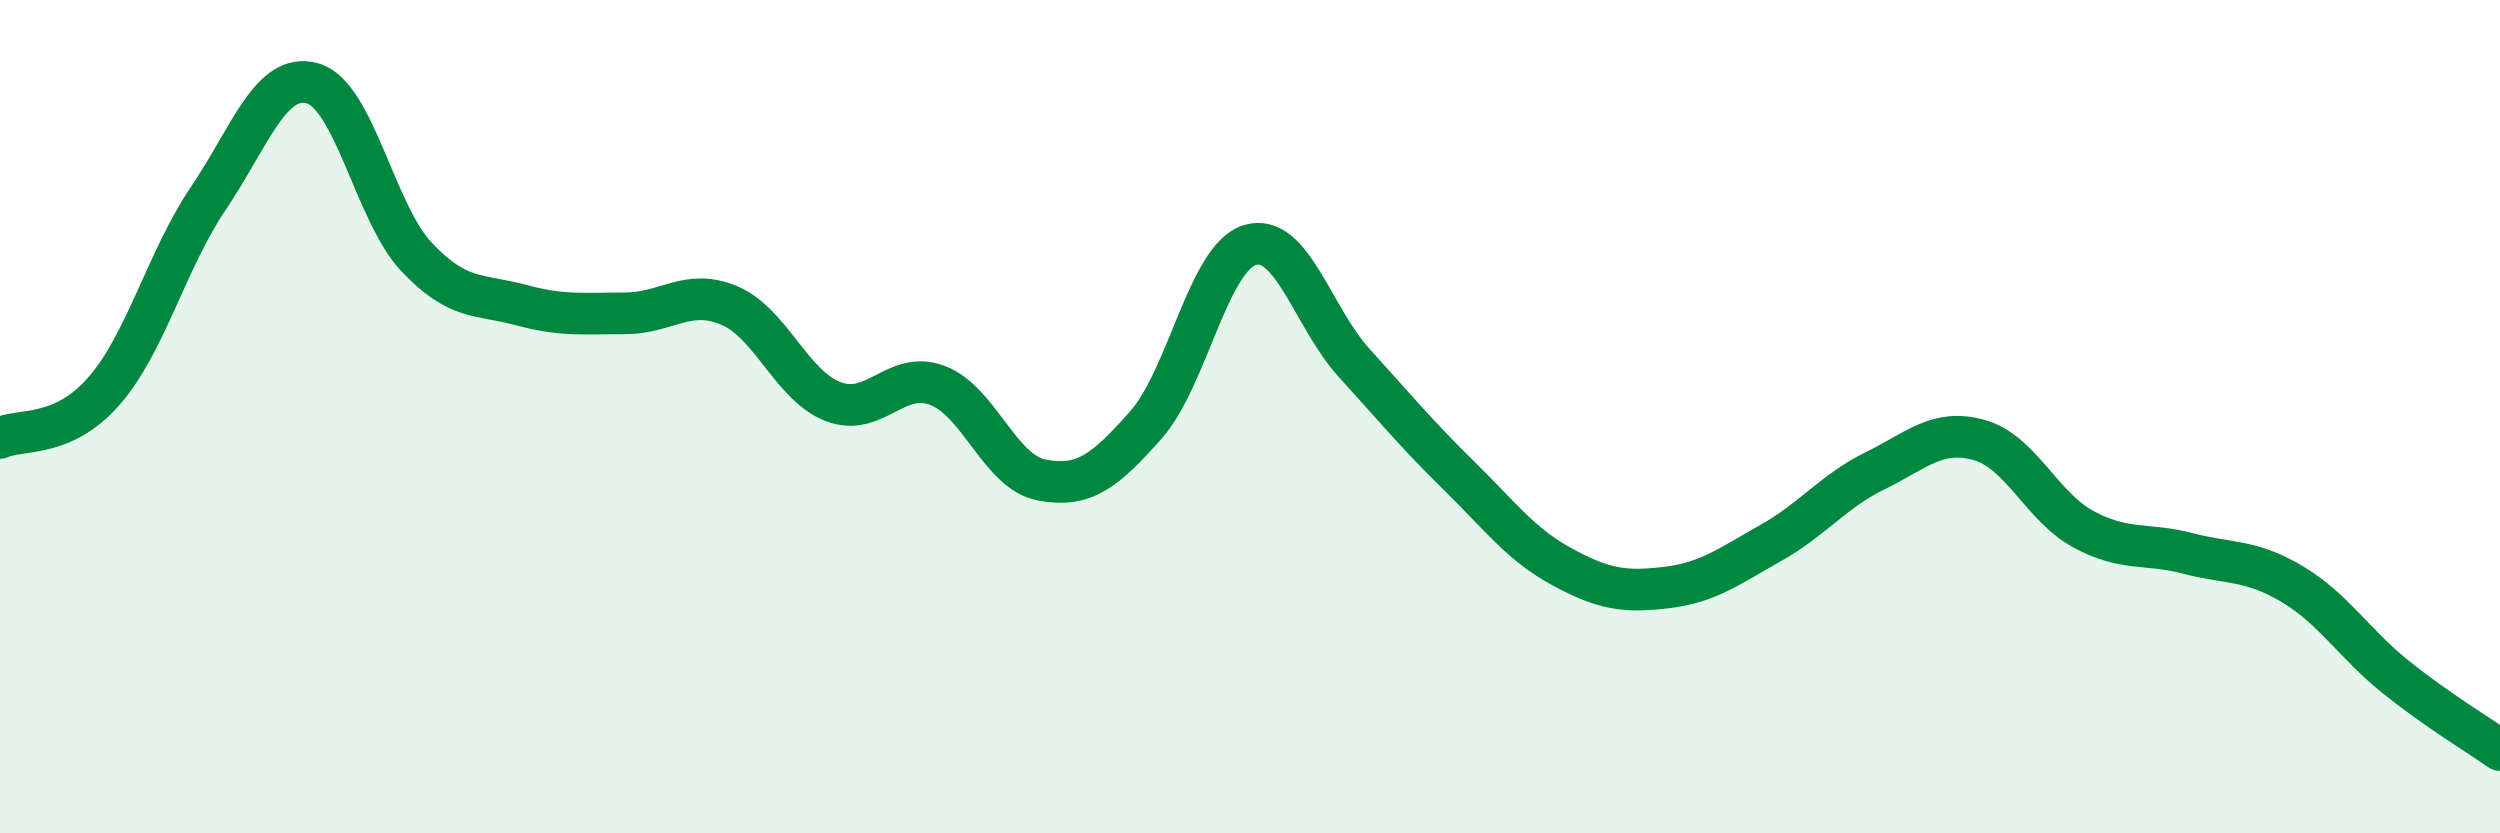 
    <svg width="60" height="20" viewBox="0 0 60 20" xmlns="http://www.w3.org/2000/svg">
      <path
        d="M 0,10.51 C 0.5,10.28 1.5,10.53 2.5,9.38 C 3.5,8.23 4,6.24 5,4.76 C 6,3.28 6.5,1.72 7.5,2 C 8.5,2.28 9,5.11 10,6.17 C 11,7.23 11.5,7.05 12.5,7.32 C 13.5,7.59 14,7.52 15,7.52 C 16,7.52 16.5,6.91 17.5,7.33 C 18.5,7.75 19,9.26 20,9.64 C 21,10.02 21.5,8.87 22.5,9.25 C 23.5,9.63 24,11.33 25,11.52 C 26,11.71 26.5,11.33 27.5,10.2 C 28.5,9.07 29,6.18 30,5.88 C 31,5.58 31.5,7.61 32.5,8.71 C 33.5,9.81 34,10.42 35,11.4 C 36,12.38 36.5,13.07 37.5,13.61 C 38.5,14.15 39,14.22 40,14.1 C 41,13.98 41.5,13.59 42.5,13.03 C 43.5,12.47 44,11.79 45,11.3 C 46,10.81 46.5,10.28 47.5,10.56 C 48.5,10.84 49,12.16 50,12.7 C 51,13.24 51.5,13.02 52.5,13.28 C 53.5,13.54 54,13.42 55,14.01 C 56,14.6 56.5,15.45 57.5,16.25 C 58.5,17.05 59.5,17.65 60,18L60 20L0 20Z"
        fill="#008740"
        opacity="0.1"
        stroke-linecap="round"
        stroke-linejoin="round"
      />
      <path
        d="M 0,10.51 C 0.5,10.28 1.5,10.53 2.5,9.38 C 3.5,8.23 4,6.24 5,4.76 C 6,3.28 6.5,1.72 7.5,2 C 8.5,2.28 9,5.11 10,6.17 C 11,7.23 11.5,7.05 12.5,7.32 C 13.5,7.59 14,7.52 15,7.52 C 16,7.52 16.5,6.91 17.5,7.33 C 18.5,7.75 19,9.26 20,9.64 C 21,10.02 21.5,8.87 22.5,9.25 C 23.5,9.63 24,11.33 25,11.52 C 26,11.71 26.5,11.33 27.5,10.2 C 28.5,9.07 29,6.18 30,5.88 C 31,5.58 31.5,7.61 32.5,8.71 C 33.5,9.81 34,10.42 35,11.4 C 36,12.38 36.5,13.07 37.5,13.61 C 38.5,14.15 39,14.22 40,14.1 C 41,13.98 41.5,13.59 42.5,13.03 C 43.5,12.47 44,11.79 45,11.3 C 46,10.81 46.5,10.28 47.5,10.56 C 48.5,10.84 49,12.16 50,12.7 C 51,13.24 51.5,13.02 52.5,13.28 C 53.5,13.54 54,13.42 55,14.01 C 56,14.6 56.5,15.45 57.5,16.25 C 58.5,17.05 59.5,17.65 60,18"
        stroke="#008740"
        stroke-width="1"
        fill="none"
        stroke-linecap="round"
        stroke-linejoin="round"
      />
    </svg>
  